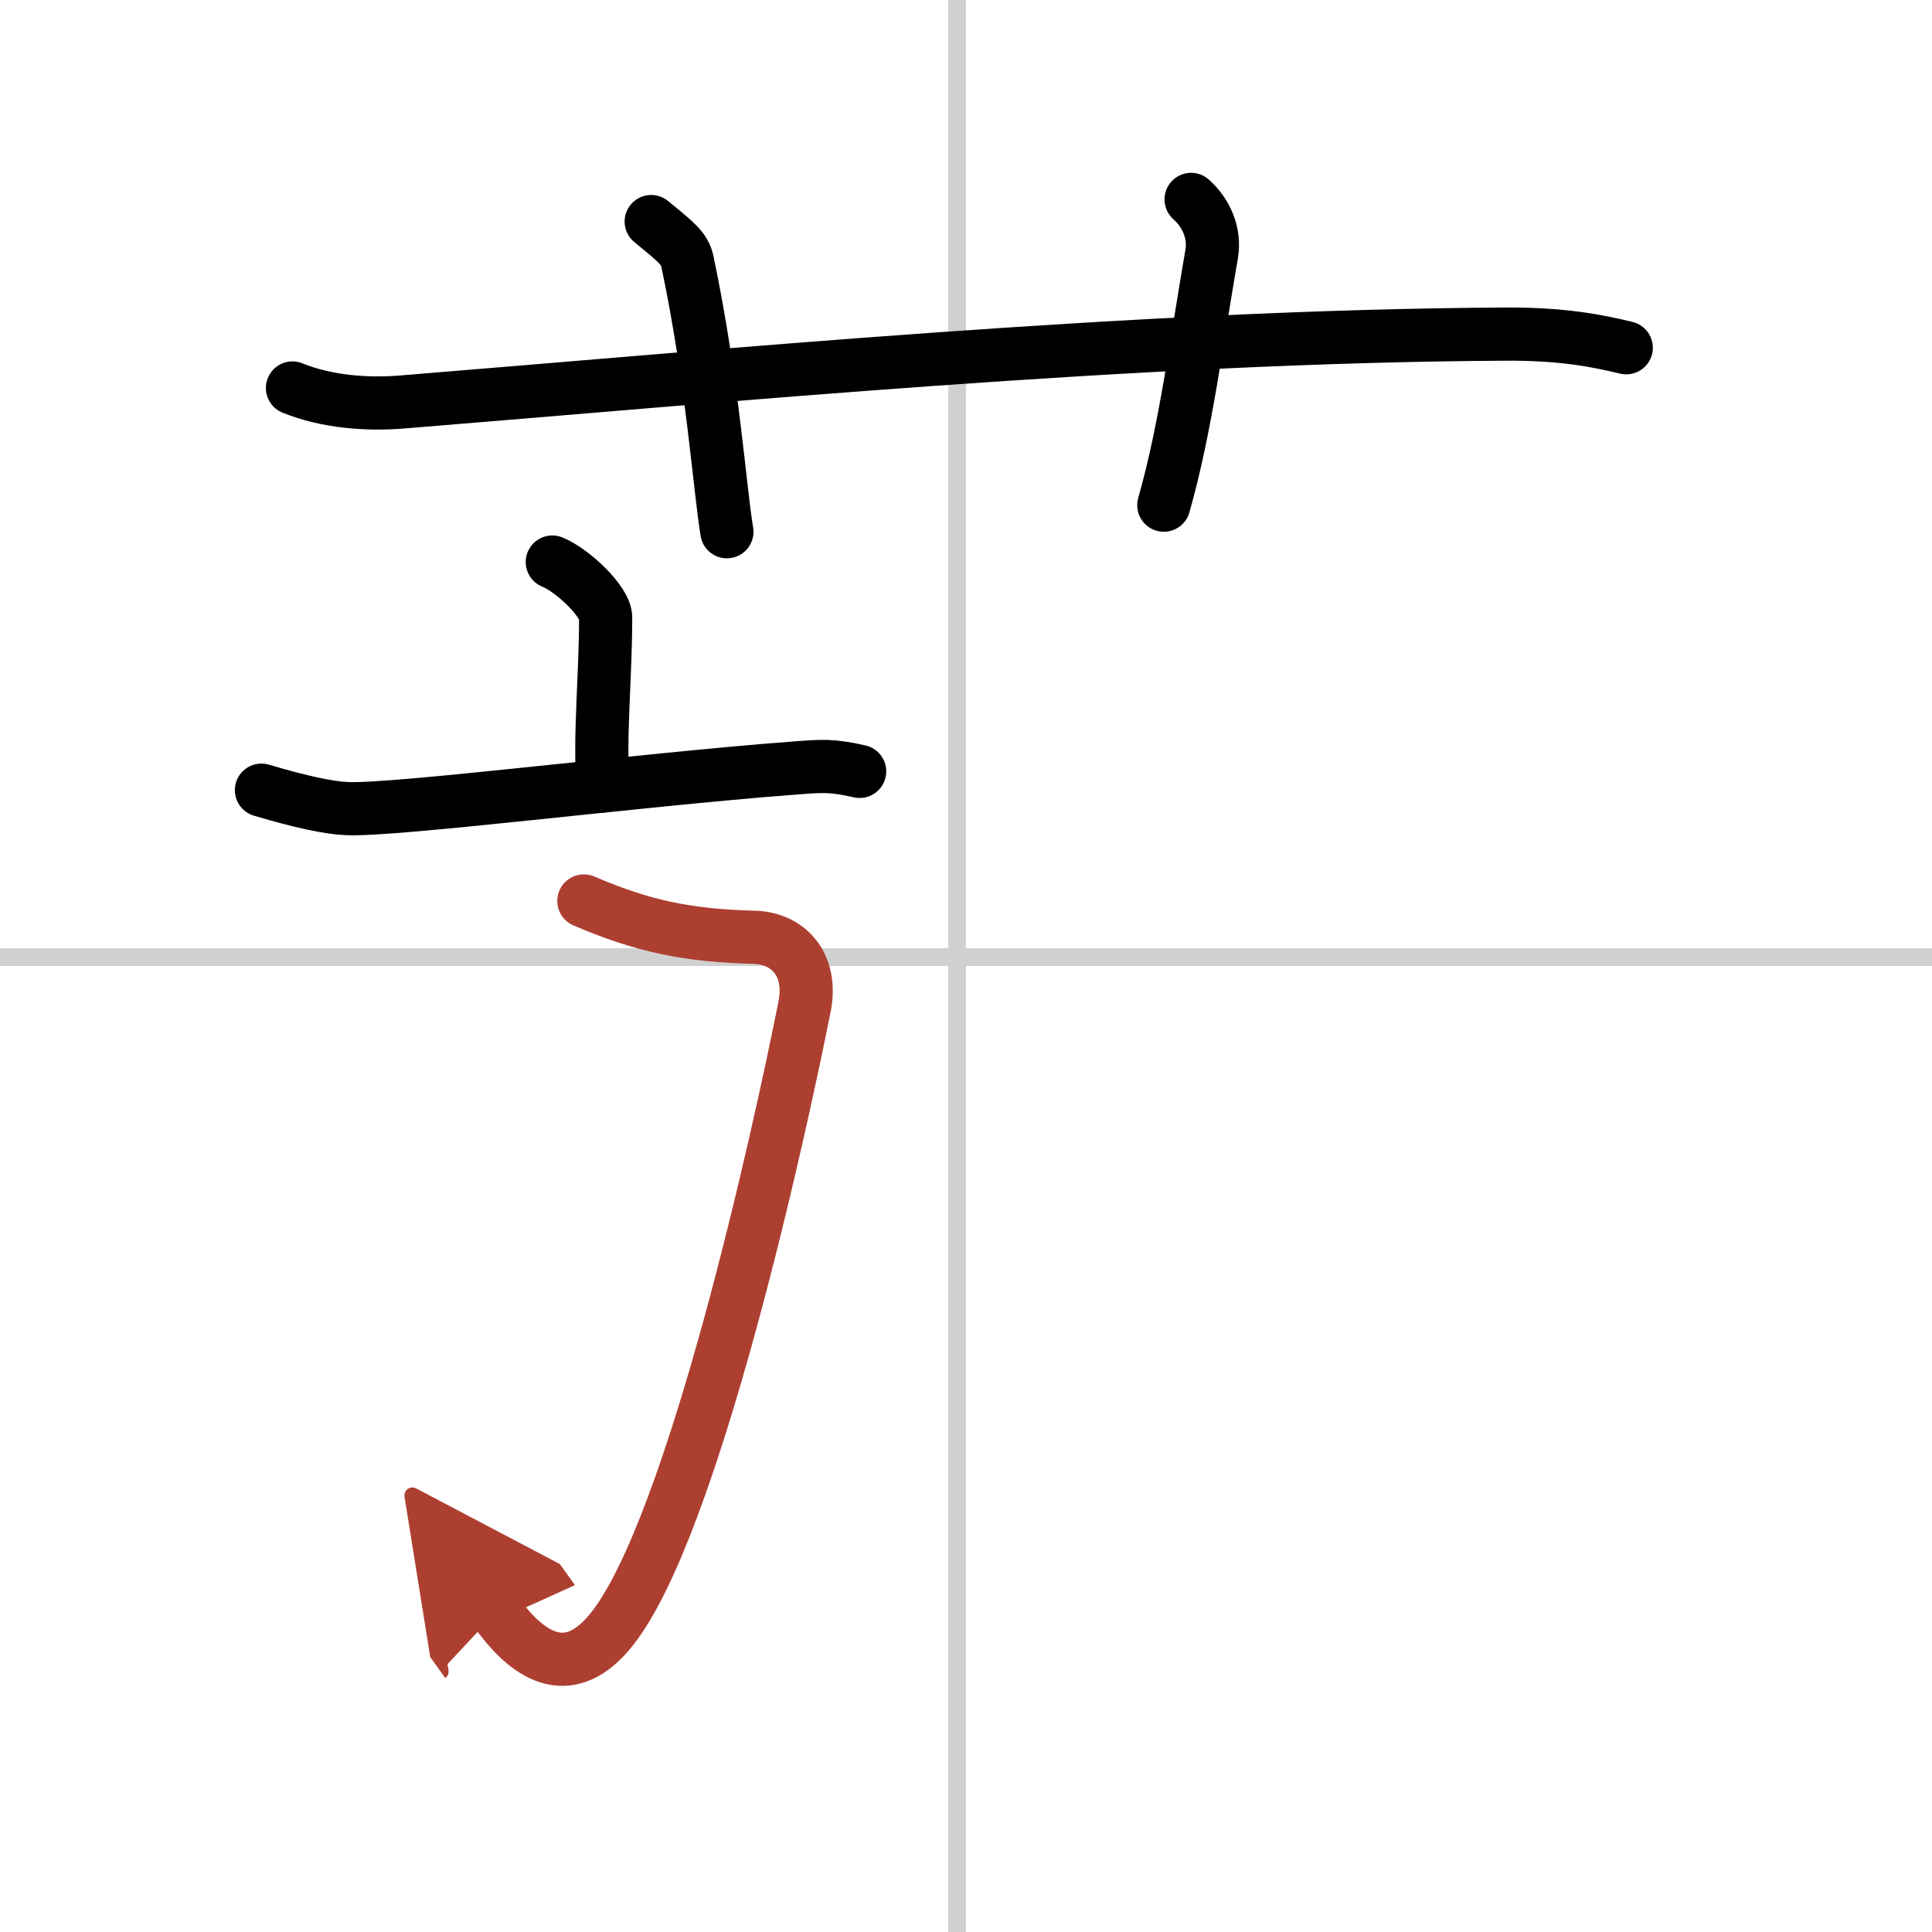 <svg width="400" height="400" viewBox="0 0 109 109" xmlns="http://www.w3.org/2000/svg"><defs><marker id="a" markerWidth="4" orient="auto" refX="1" refY="5" viewBox="0 0 10 10"><polyline points="0 0 10 5 0 10 1 5" fill="#ad3f31" stroke="#ad3f31"/></marker></defs><g fill="none" stroke="#000" stroke-linecap="round" stroke-linejoin="round" stroke-width="3"><rect width="100%" height="100%" fill="#fff" stroke="#fff"/><line x1="54" x2="54" y2="109" stroke="#d0d0d0" stroke-width="1"/><line x2="109" y1="54" y2="54" stroke="#d0d0d0" stroke-width="1"/><path d="m16.5 21.89c1.95 0.79 4.22 0.95 6.18 0.79 17.94-1.45 41.56-3.72 62.24-3.83 3.25-0.02 5.21 0.38 6.83 0.77"/><path d="M36.74,12.5c1.43,1.17,1.88,1.52,2.04,2.24C40.2,21.45,40.6,27.56,41.01,30"/><path d="m67.2 11.25c0.87 0.77 1.36 1.93 1.16 3.08-0.86 4.92-1.44 9.74-2.7 14.17"/><path d="m31.16 31.71c1.14 0.46 3.01 2.22 3.01 3.13 0 3.34-0.36 6.67-0.15 9.5"/><path d="M14.75,44.58c2.25,0.67,3.83,1,4.82,1.04C22.25,45.75,36,44,44.72,43.34c1.67-0.13,2.19-0.18,3.78,0.18"/><path d="m32.94 50.83c3.31 1.42 5.81 1.95 9.61 2.05 1.95 0.05 3.31 1.57 2.84 3.92-1.39 7-6.28 29.38-10.89 35.14-2.25 2.81-4.5 1.81-6.51-0.99" marker-end="url(#a)" stroke="#ad3f31"/></g></svg>
